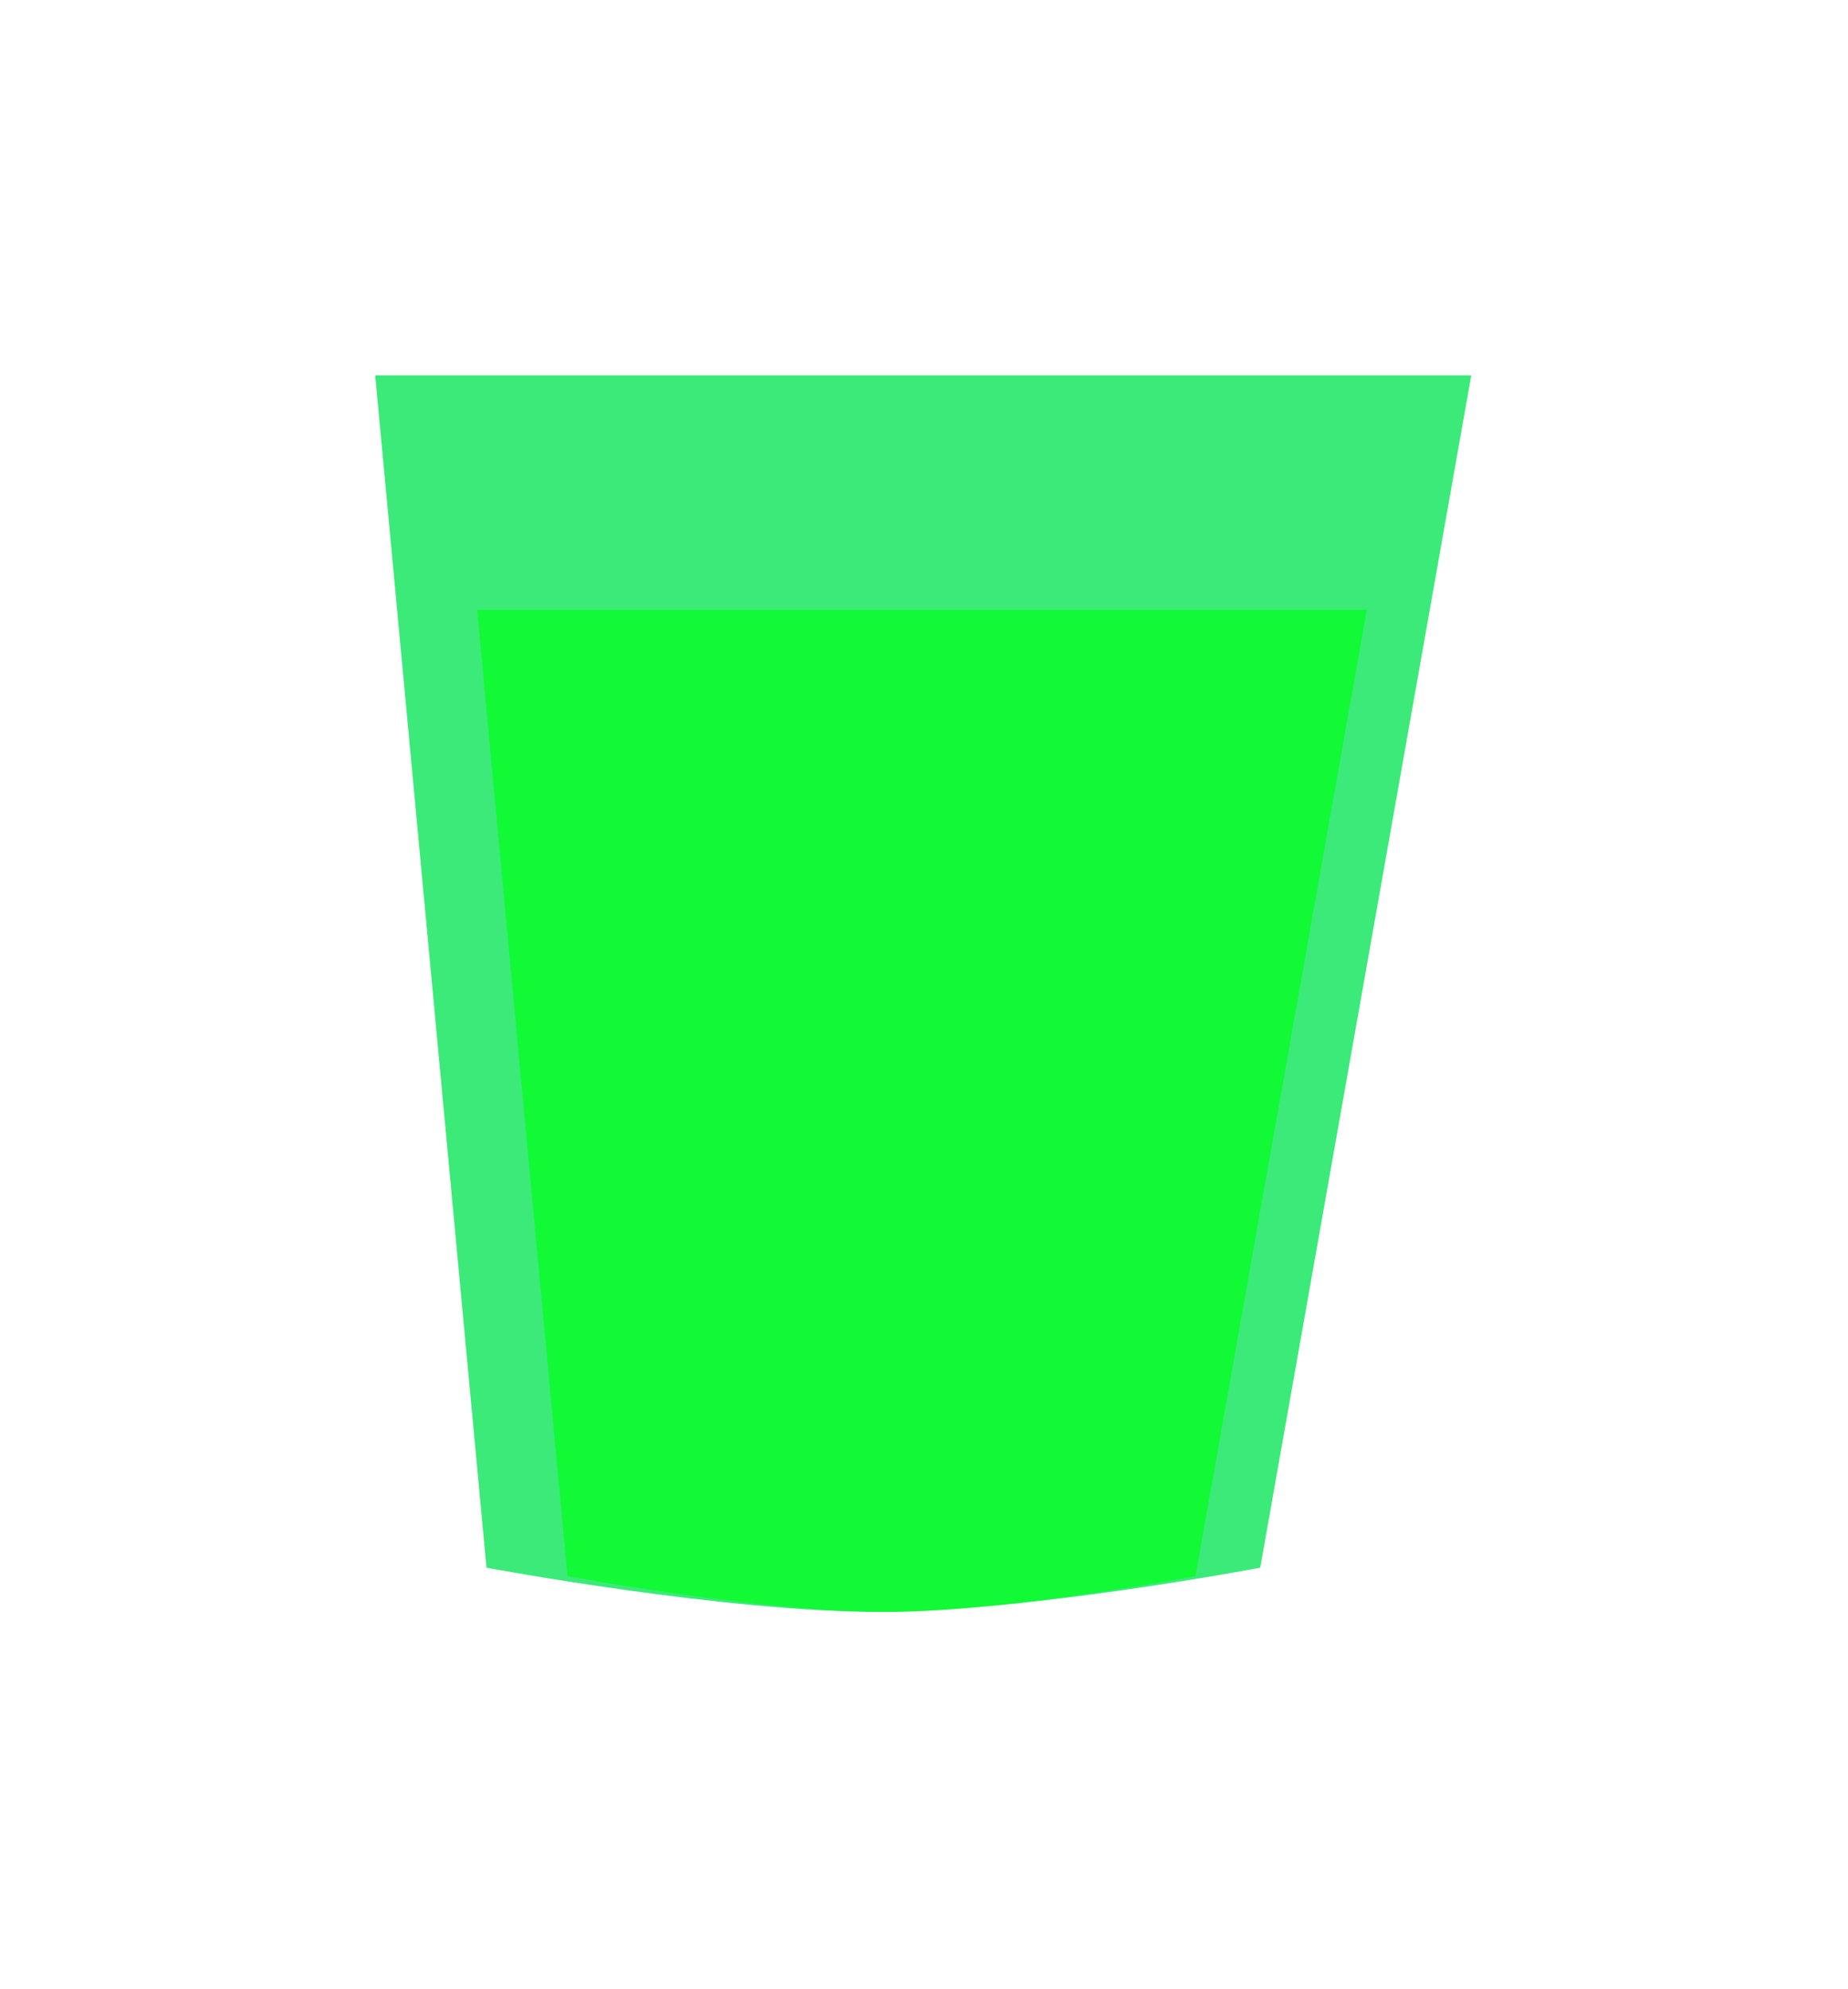 <svg width="725" height="780" viewBox="0 0 725 780" fill="none" xmlns="http://www.w3.org/2000/svg">
<g filter="url(#filter0_f_275_717)">
<path d="M147.2 147.2L190.859 614.858C190.859 614.858 285.627 632.588 346.961 632.194C404.938 631.821 494.413 614.858 494.413 614.858L577.2 147.2H147.2Z" fill="#3BEA79"/>
</g>
<g opacity="0.72" filter="url(#filter1_f_275_717)">
<path d="M187.2 239.2L222.635 618.147C222.635 618.147 299.552 632.515 349.331 632.195C396.387 631.893 469.008 618.147 469.008 618.147L536.2 239.2H187.2Z" fill="#03FF1C"/>
</g>
<defs>
<filter id="filter0_f_275_717" x="0" y="0" width="724.4" height="779.4" filterUnits="userSpaceOnUse" color-interpolation-filters="sRGB">
<feFlood flood-opacity="0" result="BackgroundImageFix"/>
<feBlend mode="normal" in="SourceGraphic" in2="BackgroundImageFix" result="shape"/>
<feGaussianBlur stdDeviation="73.6" result="effect1_foregroundBlur_275_717"/>
</filter>
<filter id="filter1_f_275_717" x="142.4" y="194.4" width="438.6" height="482.6" filterUnits="userSpaceOnUse" color-interpolation-filters="sRGB">
<feFlood flood-opacity="0" result="BackgroundImageFix"/>
<feBlend mode="normal" in="SourceGraphic" in2="BackgroundImageFix" result="shape"/>
<feGaussianBlur stdDeviation="22.4" result="effect1_foregroundBlur_275_717"/>
</filter>
</defs>
</svg>
